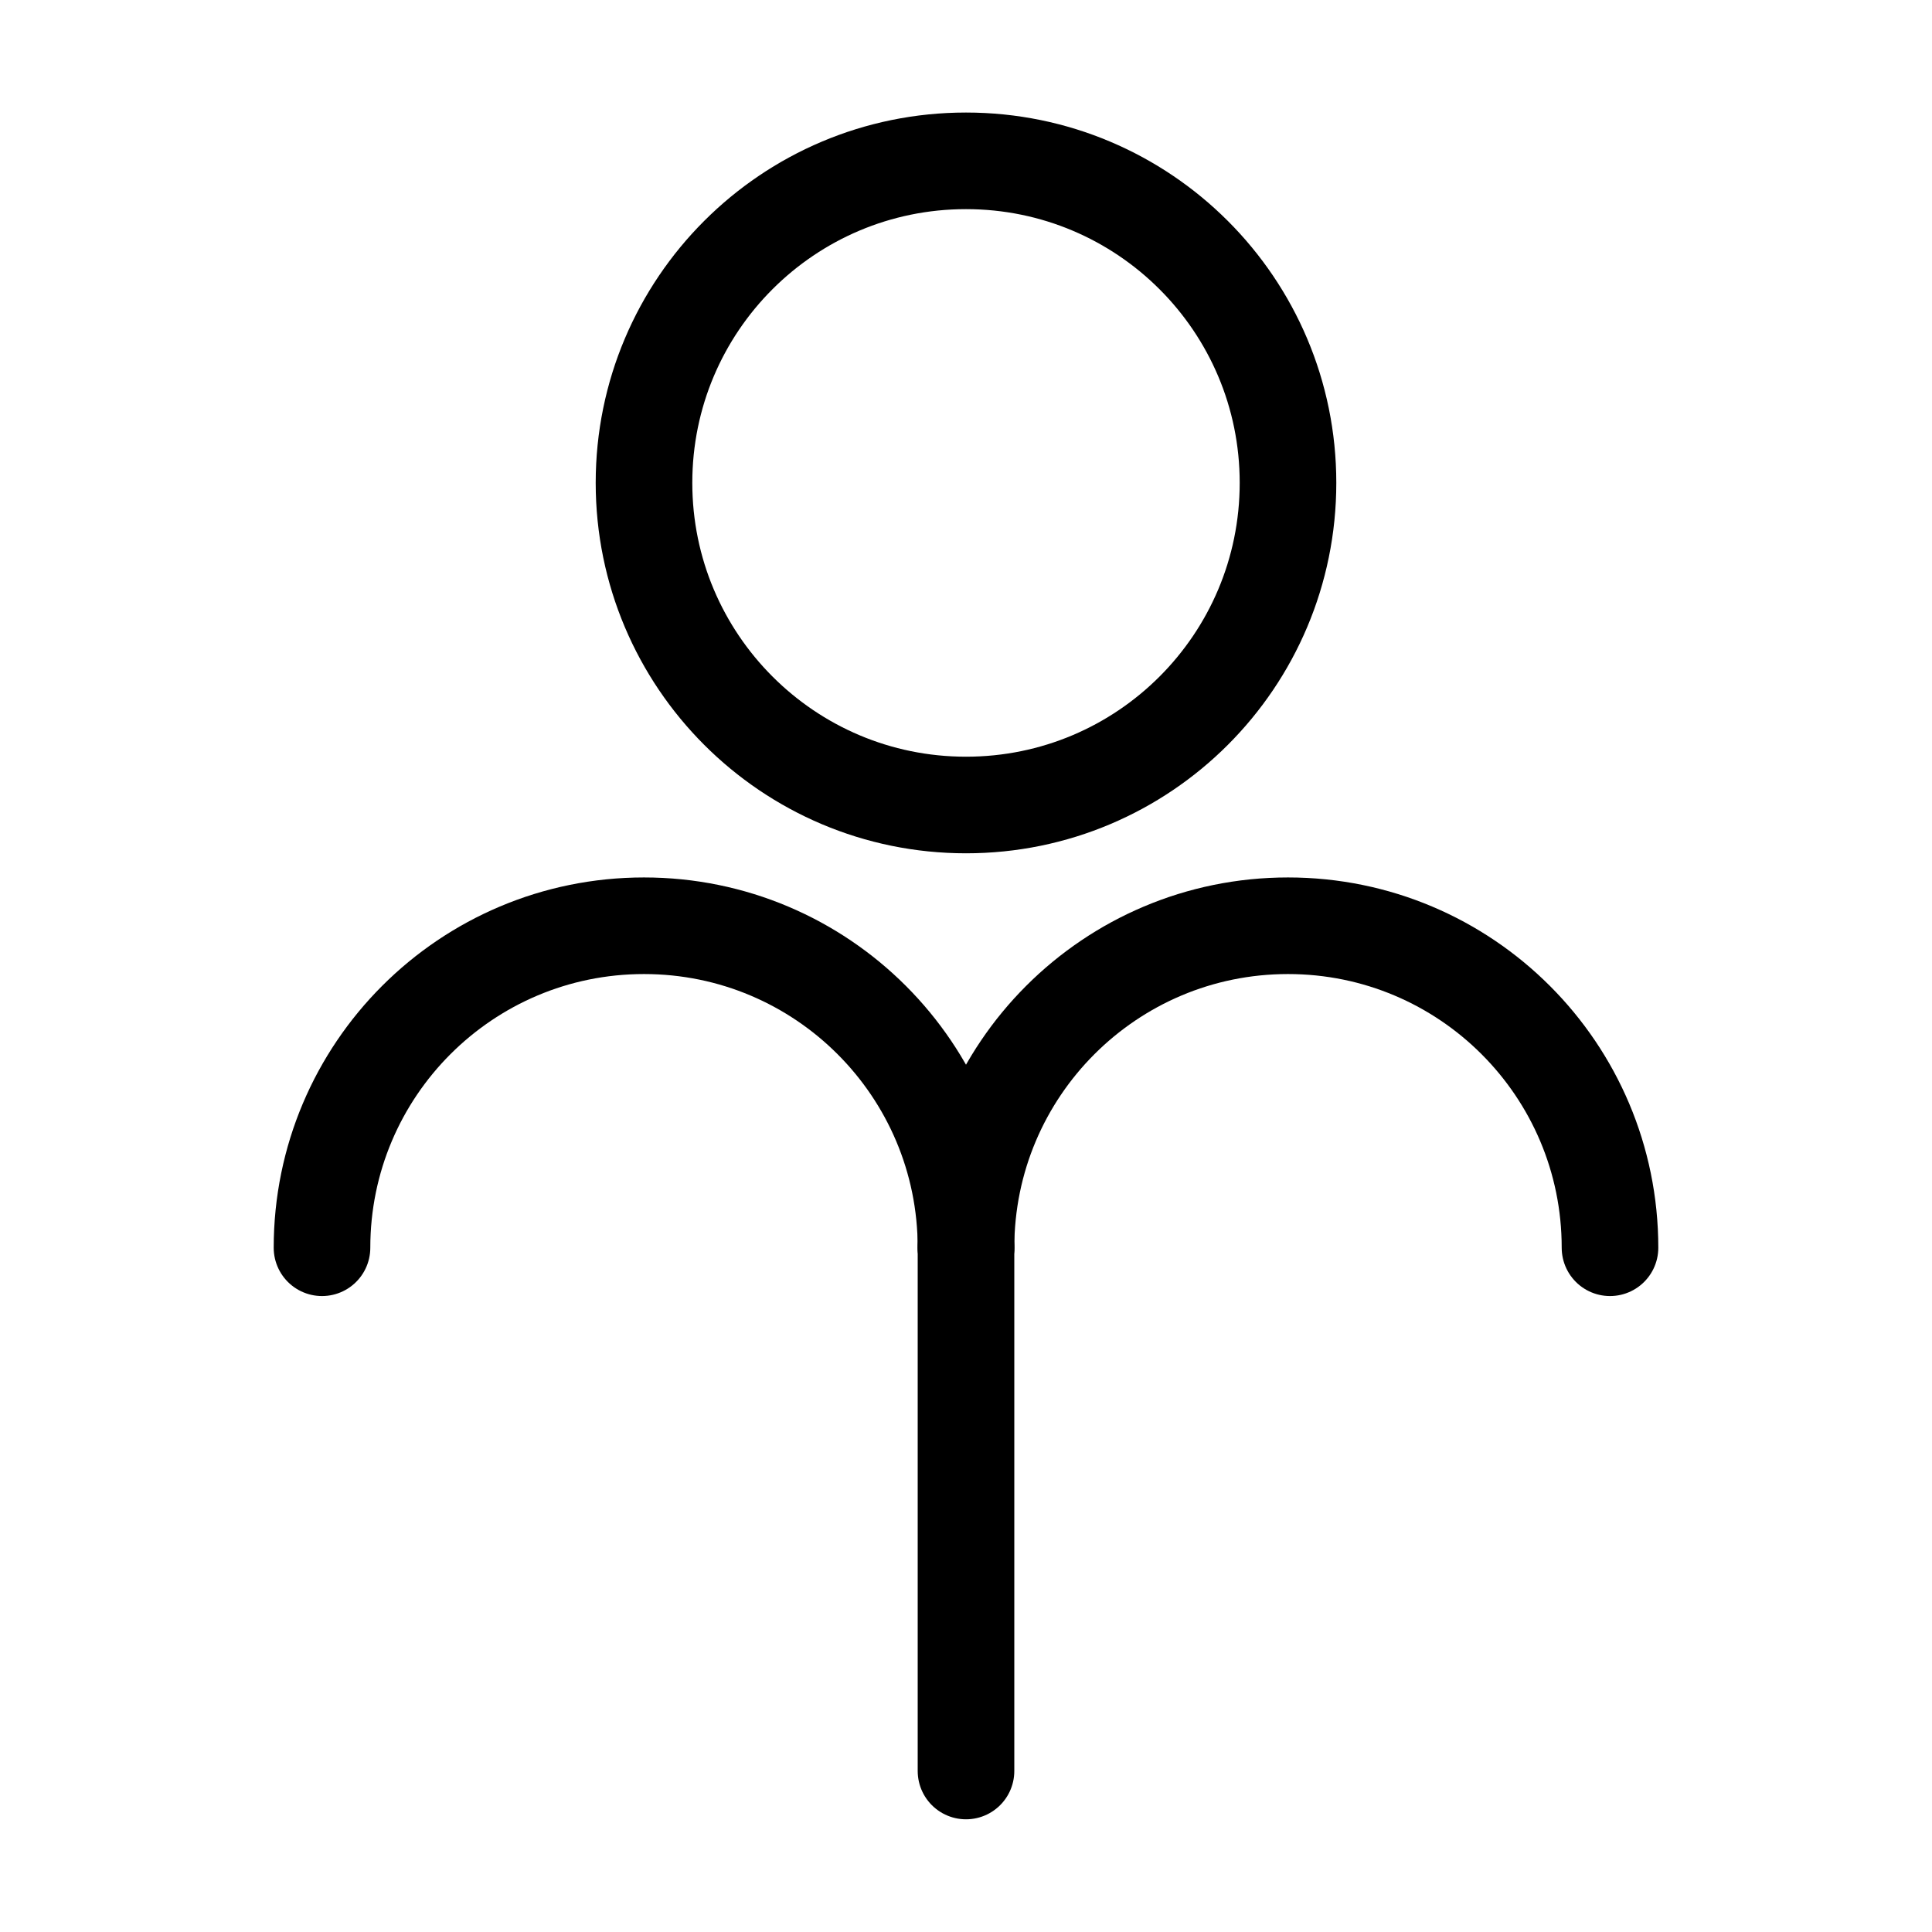 <?xml version="1.0" encoding="UTF-8" standalone="no"?>
<svg
   xmlns:dc="http://purl.org/dc/elements/1.1/"
   xmlns:cc="http://creativecommons.org/ns#"
   xmlns:rdf="http://www.w3.org/1999/02/22-rdf-syntax-ns#"
   xmlns:svg="http://www.w3.org/2000/svg"
   xmlns="http://www.w3.org/2000/svg"
   xmlns:sodipodi="http://sodipodi.sourceforge.net/DTD/sodipodi-0.dtd"
   xmlns:inkscape="http://www.inkscape.org/namespaces/inkscape"
   width="12pt"
   height="12pt"
   viewBox="0 0 12 12"
   version="1.1"
   id="svg9"
   sodipodi:docname="Pluto_symbol_(southern_Europe,_large_orb).svg"
   inkscape:version="0.92.5 (2060ec1f9f, 2020-04-08)">
  <defs
     id="defs13" />
  <sodipodi:namedview
     pagecolor="#ffffff"
     bordercolor="#666666"
     borderopacity="1"
     objecttolerance="10"
     gridtolerance="10"
     guidetolerance="10"
     inkscape:pageopacity="0"
     inkscape:pageshadow="2"
     inkscape:window-width="1920"
     inkscape:window-height="1009"
     id="namedview11"
     showgrid="false"
     inkscape:zoom="29.5"
     inkscape:cx="6.2315723"
     inkscape:cy="9.3559322"
     inkscape:window-x="0"
     inkscape:window-y="0"
     inkscape:window-maximized="1"
     inkscape:current-layer="svg9"
     inkscape:snap-midpoints="true"
     inkscape:snap-smooth-nodes="true" />
  <g
     id="g825"
     transform="translate(0,4.75)">
    <path
       sodipodi:nodetypes="csc"
       style="fill:none;stroke:#000000;stroke-width:0.6;stroke-linecap:round;stroke-linejoin:round;stroke-miterlimit:10;stroke-dasharray:none;stroke-opacity:1"
       d="m 2,3 c 0,-1.105 0.895,-2 2,-2 1.105,0 2,0.895 2,2"
       id="path6-6"
       inkscape:connector-curvature="0" />
    <path
       sodipodi:nodetypes="csc"
       style="fill:none;stroke:#000000;stroke-width:0.6;stroke-linecap:round;stroke-linejoin:round;stroke-miterlimit:10;stroke-dasharray:none;stroke-opacity:1"
       d="m 6,3 c 0,-1.105 0.895,-2 2,-2 1.105,0 2,0.895 2,2"
       id="path6-6-7"
       inkscape:connector-curvature="0" />
    <path
       sodipodi:nodetypes="cc"
       inkscape:connector-curvature="0"
       style="fill:none;stroke:#000000;stroke-width:0.6;stroke-linecap:round;stroke-linejoin:round;stroke-miterlimit:10;stroke-dasharray:none;stroke-opacity:1"
       d="M 6,6.25 V 3"
       id="path4-3" />
  </g>
  <path
     id="path2-36"
     d="m 8,2.999 c 0,-1.105 -0.895,-2 -2,-2 -1.105,0 -2,0.895 -2,2 0,1.105 0.895,2.001 2,2.001 1.105,0 2,-0.895 2,-2.001 z"
     style="fill:none;stroke:#000000;stroke-width:0.6;stroke-linecap:butt;stroke-linejoin:miter;stroke-miterlimit:10;stroke-opacity:1"
     inkscape:connector-curvature="0"
     sodipodi:nodetypes="sssss" />
</svg>

